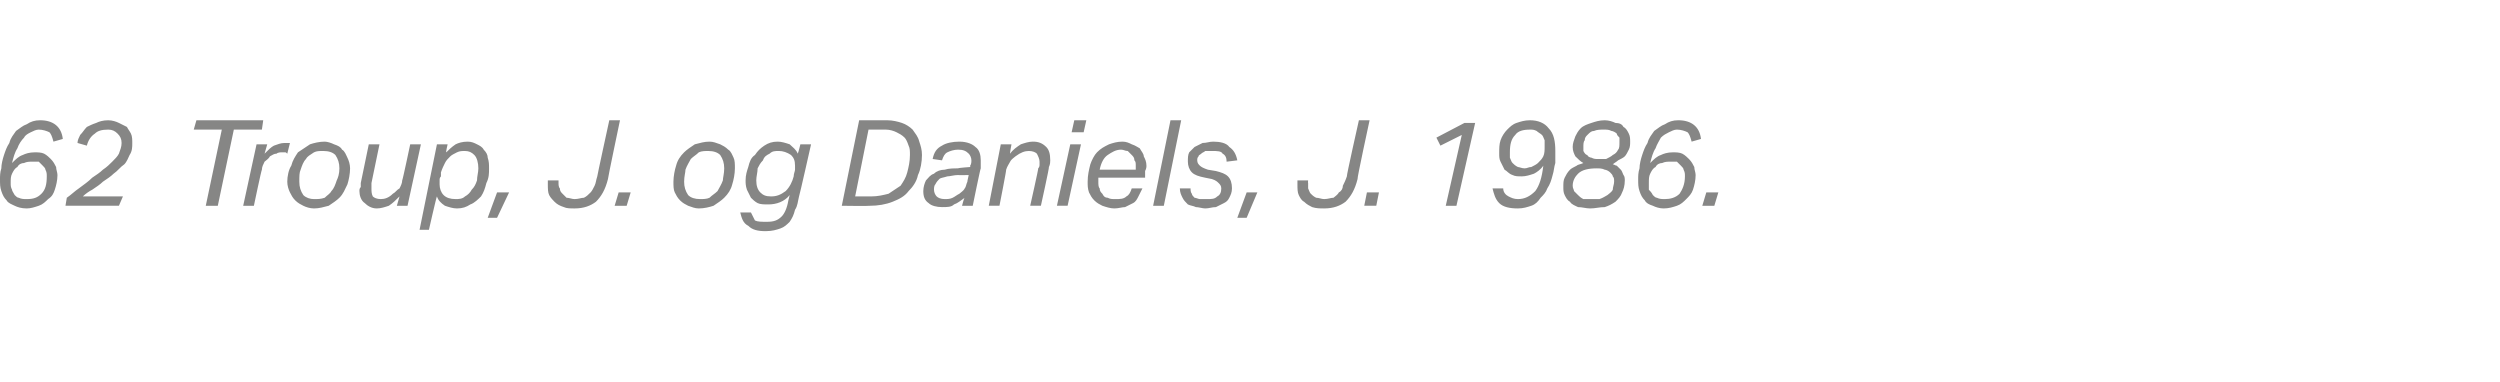 <?xml version="1.0" standalone="no"?><!DOCTYPE svg PUBLIC "-//W3C//DTD SVG 1.1//EN" "http://www.w3.org/Graphics/SVG/1.1/DTD/svg11.dtd"><svg xmlns="http://www.w3.org/2000/svg" xmlns:xlink="http://www.w3.org/1999/xlink" version="1.1" width="187.1px" height="28.6px" viewBox="0 -9 187.1 28.6" style="top:-9px"><desc>﻿﻿￼</desc><defs/><g id="Polygon273813"><path d="m4 1.6c-.1-.4-.2-.6-.3-.7c-.2-.1-.5-.2-.8-.2c-.2 0-.4.1-.6.2c-.2.1-.4.2-.5.4c-.2.2-.4.5-.5.8c-.2.3-.3.7-.4 1.1c.3-.3.5-.5.8-.6c.2-.1.5-.2.9-.2c.2 0 .5 0 .7.1c.2.1.4.3.5.4c.2.2.3.4.4.6c0 .2.1.4.1.6c0 .4-.1.8-.2 1.1c-.1.3-.2.5-.5.7c-.2.2-.4.4-.7.5c-.3.1-.6.2-.9.2c-.4 0-.7-.1-.9-.2C.9 6.3.6 6.2.5 6c-.2-.2-.3-.4-.4-.7C0 5 0 4.8 0 4.4c0-.2 0-.5.1-.8c0-.3.1-.7.2-1c.1-.3.2-.6.4-.9c.1-.4.3-.6.5-.9c.3-.2.5-.4.8-.5c.3-.2.6-.3 1-.3c1 0 1.6.5 1.7 1.4l-.7.2zM2.4 3.1c-.2 0-.4 0-.6.1c-.2 0-.4.1-.5.3c-.2.1-.3.3-.4.5c-.1.2-.1.4-.1.7c0 .2 0 .3.1.5c0 .1.1.2.2.4c.1.1.2.2.3.2c.2.1.4.1.6.1c.5 0 .8-.1 1.1-.4c.3-.3.4-.7.4-1.3c0-.2 0-.3-.1-.5c0-.1-.1-.2-.2-.3l-.3-.3h-.5zM8.1.7c-.5 0-.8.1-1 .3c-.3.2-.5.5-.6.9l-.7-.2c0-.2.1-.4.2-.6c.2-.2.3-.4.5-.6c.2-.1.4-.2.7-.3c.2-.1.5-.2.9-.2c.3 0 .6.1.8.2l.6.3c.1.2.2.3.3.5c.1.2.1.5.1.7c0 .3 0 .6-.2.9c-.1.2-.2.5-.4.7c-.3.2-.5.5-.8.7c-.2.2-.5.4-.8.6c-.2.2-.5.4-.8.6c-.2.1-.5.3-.7.5h3l-.3.7h-4l.1-.6c.3-.2.6-.5.9-.7c.4-.3.7-.5 1-.8c.3-.2.6-.4.8-.6c.3-.2.5-.4.7-.6c.2-.2.4-.4.5-.6c.1-.3.2-.5.2-.8c0-.3-.1-.5-.3-.7c-.2-.2-.4-.3-.7-.3zm9.4 0l-1.2 5.7h-.9L16.6.7h-2.1l.2-.7h5l-.1.7h-2.1zm4 1.8c-.1-.1-.1-.1-.2-.1h-.2c-.1 0-.3 0-.4.1c-.2 0-.3.1-.5.2c-.1.2-.3.3-.4.4c-.1.2-.2.4-.2.6c-.04.02-.6 2.7-.6 2.7h-.8l1-4.6h.8l-.2.7c.3-.3.5-.5.7-.6c.3-.1.5-.2.8-.2h.4l-.2.8zm2.8-.9c.2 0 .5.1.7.2c.3.1.5.2.6.4c.2.1.3.4.4.6c.1.2.2.5.2.8c0 .4-.1.9-.2 1.2c-.2.4-.3.7-.6 1c-.2.2-.5.4-.8.6c-.4.1-.7.2-1.1.2c-.3 0-.6-.1-.8-.2c-.2-.1-.4-.2-.6-.4c-.2-.2-.3-.4-.4-.6c-.1-.2-.2-.5-.2-.8c0-.4.1-.9.3-1.2c.1-.4.3-.7.5-1l.9-.6c.3-.1.7-.2 1.1-.2zm-.1.7c-.3 0-.5 0-.7.1c-.3.2-.5.3-.6.5c-.2.2-.3.5-.4.8c-.1.2-.1.5-.1.9c0 .4.1.7.3 1c.2.2.5.3.8.3c.3 0 .5 0 .8-.1c.2-.2.4-.3.5-.5c.2-.2.3-.5.4-.8c.1-.2.2-.5.2-.9c0-.4-.1-.7-.3-1c-.2-.2-.5-.3-.9-.3zm4.2-.5l-.6 2.9v.4c0 .2 0 .4.1.6c.1.1.3.2.6.2c.3 0 .6-.1.9-.4c.2-.1.3-.3.5-.4c.1-.2.2-.4.2-.6c.03.01.6-2.7.6-2.7h.8l-1 4.6h-.8l.2-.7c-.3.3-.5.5-.8.7c-.3.1-.6.2-.9.2c-.4 0-.7-.2-.9-.4c-.3-.2-.4-.6-.4-.9c0-.1 0-.2.1-.3v-.3l.6-2.9h.8zm5 .6c.2-.2.4-.4.7-.6c.2-.1.5-.2.9-.2c.3 0 .5.1.7.2c.2.1.4.2.5.4c.2.2.3.4.3.6c.1.3.1.5.1.8c0 .4 0 .7-.2 1.1c-.1.4-.2.7-.4 1c-.2.2-.5.5-.8.6c-.3.2-.6.3-1 .3c-.3 0-.6-.1-.9-.2c-.3-.2-.5-.4-.6-.7c-.04.03-.6 2.5-.6 2.5h-.7l1.3-6.4h.8s-.15.62-.1.6zM33 4.2c-.1.1-.1.2-.1.3v.3c0 .3.1.6.3.8c.2.2.5.3.9.3c.2 0 .5 0 .7-.2c.2-.1.4-.3.5-.5c.2-.2.3-.4.4-.7c0-.3.1-.6.1-.9c0-.4-.1-.8-.3-1c-.2-.2-.4-.3-.7-.3c-.2 0-.4 0-.6.1c-.2.1-.4.2-.5.3c-.2.2-.3.3-.4.5c-.1.2-.2.4-.3.7v.3zm3.5 3.1l.7-1.9h.9l-.9 1.9h-.7zm9-2.9c-.2.8-.5 1.3-.9 1.7c-.4.3-.9.5-1.6.5c-.3 0-.6 0-.8-.1c-.3-.1-.5-.2-.7-.4c-.1-.1-.3-.3-.4-.5c-.1-.2-.1-.5-.1-.8v-.3h.8v.2c0 .1 0 .3.1.4c0 .2.1.3.2.4l.3.3c.2 0 .4.1.6.1c.3 0 .5-.1.7-.1c.2-.1.3-.2.5-.4c.1-.1.2-.3.3-.5c.1-.2.1-.4.2-.7c-.02.02.9-4.2.9-4.2h.8s-.92 4.38-.9 4.4zm.5 2l.3-1h.9l-.3 1h-.9zm7.1-4.8c.3 0 .5.1.8.2c.2.1.4.2.6.4c.2.1.3.4.4.6c.1.2.1.5.1.8c0 .4-.1.9-.2 1.2c-.1.4-.3.7-.6 1c-.2.2-.5.4-.8.6c-.3.1-.7.2-1.1.2c-.3 0-.5-.1-.8-.2c-.2-.1-.4-.2-.6-.4c-.2-.2-.3-.4-.4-.6c-.1-.2-.1-.5-.1-.8c0-.4.1-.9.2-1.2c.1-.4.3-.7.6-1c.2-.2.5-.4.8-.6c.4-.1.7-.2 1.1-.2zm-.1.7c-.2 0-.5 0-.7.1c-.2.2-.4.3-.6.5c-.1.2-.3.5-.4.8c0 .2-.1.5-.1.9c0 .4.1.7.3 1c.2.2.5.3.9.3c.2 0 .5 0 .7-.1c.2-.2.4-.3.6-.5c.1-.2.3-.5.4-.8c0-.2.1-.5.1-.9c0-.4-.1-.7-.3-1c-.2-.2-.5-.3-.9-.3zm6.4 1.9c0-.2.1-.4.1-.5v-.3c0-.4-.1-.6-.3-.8c-.3-.2-.6-.3-.9-.3c-.3 0-.5 0-.7.2c-.2.1-.4.2-.5.5c-.2.2-.3.4-.4.6c0 .3-.1.6-.1.9c0 .4.1.7.3.9c.2.2.4.3.8.3c.4 0 .7-.1 1.1-.4c.3-.3.5-.7.6-1.1zm.4 1.5c-.1.4-.1.7-.3 1c-.1.4-.2.6-.4.9c-.2.2-.4.4-.7.5c-.3.1-.6.2-1.1.2c-.6 0-1-.1-1.3-.4c-.4-.2-.5-.6-.6-1h.8l.3.6c.2.1.5.1.9.1c.5 0 .8-.1 1.1-.4c.2-.2.4-.6.5-1.2l.1-.4c-.4.5-1 .7-1.6.7c-.3 0-.6 0-.8-.1c-.2-.1-.4-.3-.5-.4l-.3-.6c-.1-.3-.1-.5-.1-.7c0-.4.1-.7.2-1c.1-.4.2-.7.5-.9c.2-.3.4-.5.7-.7c.3-.2.6-.3 1-.3c.3 0 .6.1.9.2c.2.2.5.4.6.7c.04-.03.2-.7.2-.7h.8s-.87 3.87-.9 3.9zm3.2.7L64.3 0h2.1c.4 0 .8.1 1.1.2c.3.1.6.3.8.5c.2.3.4.5.5.9c.1.3.2.6.2 1c0 .5-.1 1.1-.3 1.5c-.1.5-.4.9-.7 1.2c-.3.4-.7.6-1.2.8c-.5.2-1.1.3-1.7.3c-.03.03-2.1 0-2.1 0zm2.2-.7c.5 0 .9-.1 1.3-.2l.9-.6c.2-.3.4-.6.5-1c.1-.4.2-.8.2-1.3c0-.3 0-.5-.1-.7c-.1-.3-.2-.5-.3-.6c-.2-.2-.4-.3-.6-.4c-.2-.1-.5-.2-.8-.2H65l-1 5h1.2zm5.3.8c-.4 0-.8-.1-1-.3c-.3-.2-.4-.5-.4-.9c0-.3.1-.6.2-.8c.2-.2.3-.4.6-.5c.2-.2.5-.3.8-.3c.3-.1.7-.1 1-.1c.03-.04.9-.1.9-.1c0 0 .04-.09 0-.1c.1-.1.1-.3.1-.4c0-.2-.1-.4-.2-.5c-.2-.2-.4-.3-.8-.3c-.3 0-.6.1-.8.2c-.2.1-.3.3-.4.6l-.7-.1c.1-.5.3-.8.7-1c.3-.2.8-.3 1.3-.3c.6 0 1 .2 1.2.4c.3.2.4.6.4 1v.6c-.02-.05-.6 2.8-.6 2.8h-.8s.15-.61.2-.6c-.3.2-.5.4-.8.5c-.2.2-.5.2-.9.2zm2-2.4s-.78.02-.8 0c-.3 0-.6.1-.8.1c-.3.1-.5.1-.6.2c-.1.1-.2.2-.3.4c-.1.1-.1.3-.1.4c0 .2.1.4.2.5c.1.1.3.2.6.2c.2 0 .4 0 .6-.1c.2-.1.3-.2.5-.3c.1-.1.3-.2.4-.4c.1-.1.1-.3.2-.5c-.02.02.1-.5.1-.5zm4.6 2.3s.64-2.83.6-2.8c.1-.1.1-.2.1-.3v-.2c0-.2-.1-.4-.2-.6c-.1-.1-.3-.2-.6-.2c-.3 0-.6.1-1 .4c-.1.1-.3.2-.4.4c-.1.2-.2.3-.3.6c.04-.03-.5 2.7-.5 2.7h-.8l.9-4.6h.8s-.13.67-.1.7c.2-.3.5-.5.8-.7c.3-.1.6-.2.9-.2c.4 0 .7.1 1 .4c.2.2.3.5.3 1c0 .1 0 .3-.1.5c.05-.03-.6 2.9-.6 2.9h-.8zm2 0l1-4.6h.8l-1 4.6h-.8zM80.2.9l.2-.9h.9l-.2.9h-.9zm3.7 1.3c-.4 0-.7.2-1 .4c-.3.2-.5.6-.6 1.1h2.7v-.3c0-.2 0-.3-.1-.4c0-.2-.1-.3-.2-.4l-.3-.3c-.2 0-.3-.1-.5-.1zm-1.7 2.1v.3c0 .2 0 .4.1.5c0 .2.1.3.2.4c.1.2.2.3.4.3c.2.1.3.1.6.1c.3 0 .6 0 .8-.2c.2-.1.3-.3.4-.6h.8l-.3.6c-.1.2-.2.4-.4.5l-.6.3c-.2 0-.5.1-.8.1c-.3 0-.6-.1-.9-.2c-.2-.1-.4-.2-.6-.4c-.2-.2-.3-.4-.4-.6c-.1-.3-.1-.5-.1-.8c0-.5.1-.9.2-1.3c.1-.3.3-.7.5-.9c.3-.3.5-.4.9-.6c.3-.1.6-.2 1-.2c.3 0 .5.1.7.2c.3.1.4.2.6.3c.1.2.3.4.3.6c.1.2.2.4.2.7c0 .1 0 .2-.1.4v.5h-3.5zm4.1 2.1L87.6 0h.8l-1.3 6.4h-.8zm5.9-1.3c0 .3-.1.5-.2.7c-.1.2-.2.3-.4.4l-.6.3c-.3 0-.5.1-.8.1c-.2 0-.5-.1-.7-.1c-.2-.1-.4-.1-.6-.2c-.2-.2-.3-.3-.4-.5c-.1-.2-.2-.4-.2-.7h.8c0 .1 0 .3.1.4c0 .1.1.2.2.3c.1 0 .3.1.4.1h.5c.4 0 .6 0 .8-.2c.2-.1.3-.3.3-.6c0-.2-.1-.3-.2-.4c-.1-.1-.2-.2-.5-.3l-.5-.1c-.5-.1-.8-.2-1-.4c-.2-.2-.3-.5-.3-.8c0-.3 0-.5.1-.7l.4-.4l.6-.3c.3 0 .5-.1.8-.1c.5 0 1 .1 1.2.4c.3.2.5.5.6 1l-.8.1c0-.3-.1-.5-.3-.6c-.1-.2-.4-.2-.8-.2h-.5c-.1.1-.2.1-.3.2c-.1.1-.2.1-.2.2c-.1.1-.1.2-.1.3c0 .2.1.3.2.4c.1.1.3.2.6.3l.6.1c.4.1.7.2.9.4c.2.2.3.5.3.9zm.4 2.2l.7-1.9h.8l-.8 1.9h-.7zm9-2.9c-.2.8-.5 1.3-.9 1.7c-.4.3-.9.5-1.6.5c-.3 0-.6 0-.9-.1c-.2-.1-.4-.2-.6-.4c-.2-.1-.3-.3-.4-.5c-.1-.2-.1-.5-.1-.8v-.3h.8s-.02.17 0 .2v.4c.1.2.1.3.2.4c.1.1.2.2.4.3c.2 0 .4.1.6.1c.3 0 .5-.1.7-.1c.1-.1.3-.2.4-.4c.2-.1.3-.3.3-.5c.1-.2.2-.4.3-.7c-.05.02.9-4.2.9-4.2h.8s-.95 4.38-.9 4.4zm.5 2l.2-1h.9l-.2 1h-.9zm7.3-5.3l-1.6.8l-.3-.6l2.1-1.1h.8L109 6.4h-.8l1.2-5.3zm3.1 4c0 .3.2.5.4.6c.2.1.4.2.7.2c.5 0 .9-.2 1.3-.6c.3-.4.5-1 .6-1.9c-.2.3-.5.5-.7.6c-.3.1-.6.2-.9.2c-.3 0-.5 0-.7-.1c-.3-.1-.4-.3-.6-.4l-.3-.6c-.1-.2-.1-.4-.1-.6c0-.4 0-.7.1-1c.1-.3.3-.6.5-.8c.2-.2.4-.4.7-.5c.3-.1.6-.2 1-.2c.6 0 1.1.2 1.4.6c.4.4.5 1 .5 1.7v.9c-.1.3-.1.6-.2.9c-.1.4-.2.7-.4 1c-.1.3-.3.5-.5.7c-.2.3-.4.5-.7.6c-.3.1-.6.2-1 .2c-.6 0-1.1-.1-1.4-.4c-.3-.3-.4-.7-.5-1.1h.8zm1.6-1.5c.2 0 .3-.1.5-.1c.2-.1.4-.2.5-.3c.2-.2.3-.3.4-.5c.1-.2.1-.5.1-.7v-.5c-.1-.2-.1-.3-.2-.4c-.1-.1-.3-.2-.4-.3c-.2-.1-.3-.1-.5-.1c-.5 0-.9.1-1.1.4c-.3.3-.4.7-.4 1.3v.4c.1.2.1.3.2.4c.1.1.2.2.4.3c.1 0 .3.1.5.1zm7.5.9c0 .4-.1.7-.2.9c-.1.3-.3.5-.5.7c-.3.2-.5.3-.8.4c-.4 0-.7.1-1.1.1c-.3 0-.6-.1-.9-.1c-.2-.1-.5-.2-.6-.4c-.2-.1-.3-.3-.4-.5c-.1-.2-.1-.4-.1-.6c0-.3 0-.5.1-.7c.1-.2.2-.4.4-.6c.1-.1.3-.2.5-.3c.1-.1.3-.1.5-.2c-.2-.1-.4-.3-.6-.5c-.1-.2-.2-.4-.2-.7c0-.3.1-.5.2-.8c.1-.2.2-.4.4-.6c.2-.2.5-.3.8-.4c.3-.1.6-.2 1-.2c.3 0 .6.1.8.2c.3 0 .5.1.6.3c.2.1.3.3.4.5c.1.2.1.4.1.6c0 .2 0 .4-.1.6c-.1.2-.2.4-.3.5c-.1.1-.3.2-.5.3c-.1.1-.3.2-.4.3c.1 0 .2.1.3.1l.3.3c.1.1.1.2.2.4c.1.1.1.3.1.4zm-2-1.6h.6c.2-.1.4-.2.5-.3c.2-.1.3-.2.4-.4c.1-.1.1-.3.1-.6v-.3c-.1-.1-.2-.2-.2-.3c-.1-.1-.3-.2-.4-.2c-.2-.1-.3-.1-.6-.1c-.2 0-.5 0-.7.1c-.2 0-.3.1-.5.3c-.1.1-.2.2-.2.4c-.1.1-.1.3-.1.5v.3c.1.2.2.3.3.3c0 .1.2.2.3.2c.2.1.3.1.5.1zm-.5 3h.6c.3-.1.4-.2.6-.3c.1-.1.3-.2.4-.4c0-.2.1-.4.1-.6c0-.2 0-.3-.1-.4c0-.1-.1-.2-.2-.3c-.1-.1-.3-.2-.4-.2c-.2-.1-.4-.1-.6-.1c-.6 0-1.1.1-1.4.4c-.2.2-.4.5-.4.9c0 .2.1.3.1.4l.3.3c.1.1.2.2.4.3h.6zm7.5-4.3c-.1-.4-.2-.6-.3-.7c-.2-.1-.5-.2-.8-.2c-.2 0-.4.1-.6.2c-.2.1-.4.2-.6.4c-.1.2-.3.5-.4.8c-.2.3-.3.7-.4 1.1c.3-.3.5-.5.8-.6c.2-.1.5-.2.9-.2c.2 0 .5 0 .7.1c.2.1.4.3.5.4c.2.2.3.4.4.6c0 .2.1.4.1.6c0 .4-.1.8-.2 1.1c-.1.3-.3.5-.5.7c-.2.2-.4.4-.7.5c-.3.1-.6.2-1 .2c-.3 0-.6-.1-.8-.2c-.3-.1-.5-.2-.6-.4c-.2-.2-.3-.4-.4-.7c-.1-.3-.1-.5-.1-.9c0-.2 0-.5.1-.8c0-.3.1-.7.2-1c.1-.3.2-.6.4-.9c.1-.4.3-.6.5-.9c.3-.2.5-.4.8-.5c.3-.2.6-.3 1-.3c1 0 1.6.5 1.7 1.4l-.7.2zM125 3.1c-.2 0-.4 0-.6.1c-.2 0-.4.1-.5.3c-.2.1-.3.3-.4.5c-.1.2-.1.4-.1.7v.5c.1.1.2.2.3.4c.1.1.2.2.3.2c.2.1.4.1.6.1c.4 0 .8-.1 1.1-.4c.2-.3.4-.7.4-1.3c0-.2 0-.3-.1-.5c0-.1-.1-.2-.2-.3l-.3-.3h-.5zm2.4 3.3l.3-1h.9l-.3 1h-.9z" stroke="none" fill="#868685"/><a xlink:href="javascript:nav.to(66,[43,324,47,335],&apos;#item231244&apos;);" xlink:title="﻿62 Troup, J. og Daniels, J. 1986."><rect style="fill:transparent;" x="-1" y="-1" width="130" height="9"/></a></g></svg>